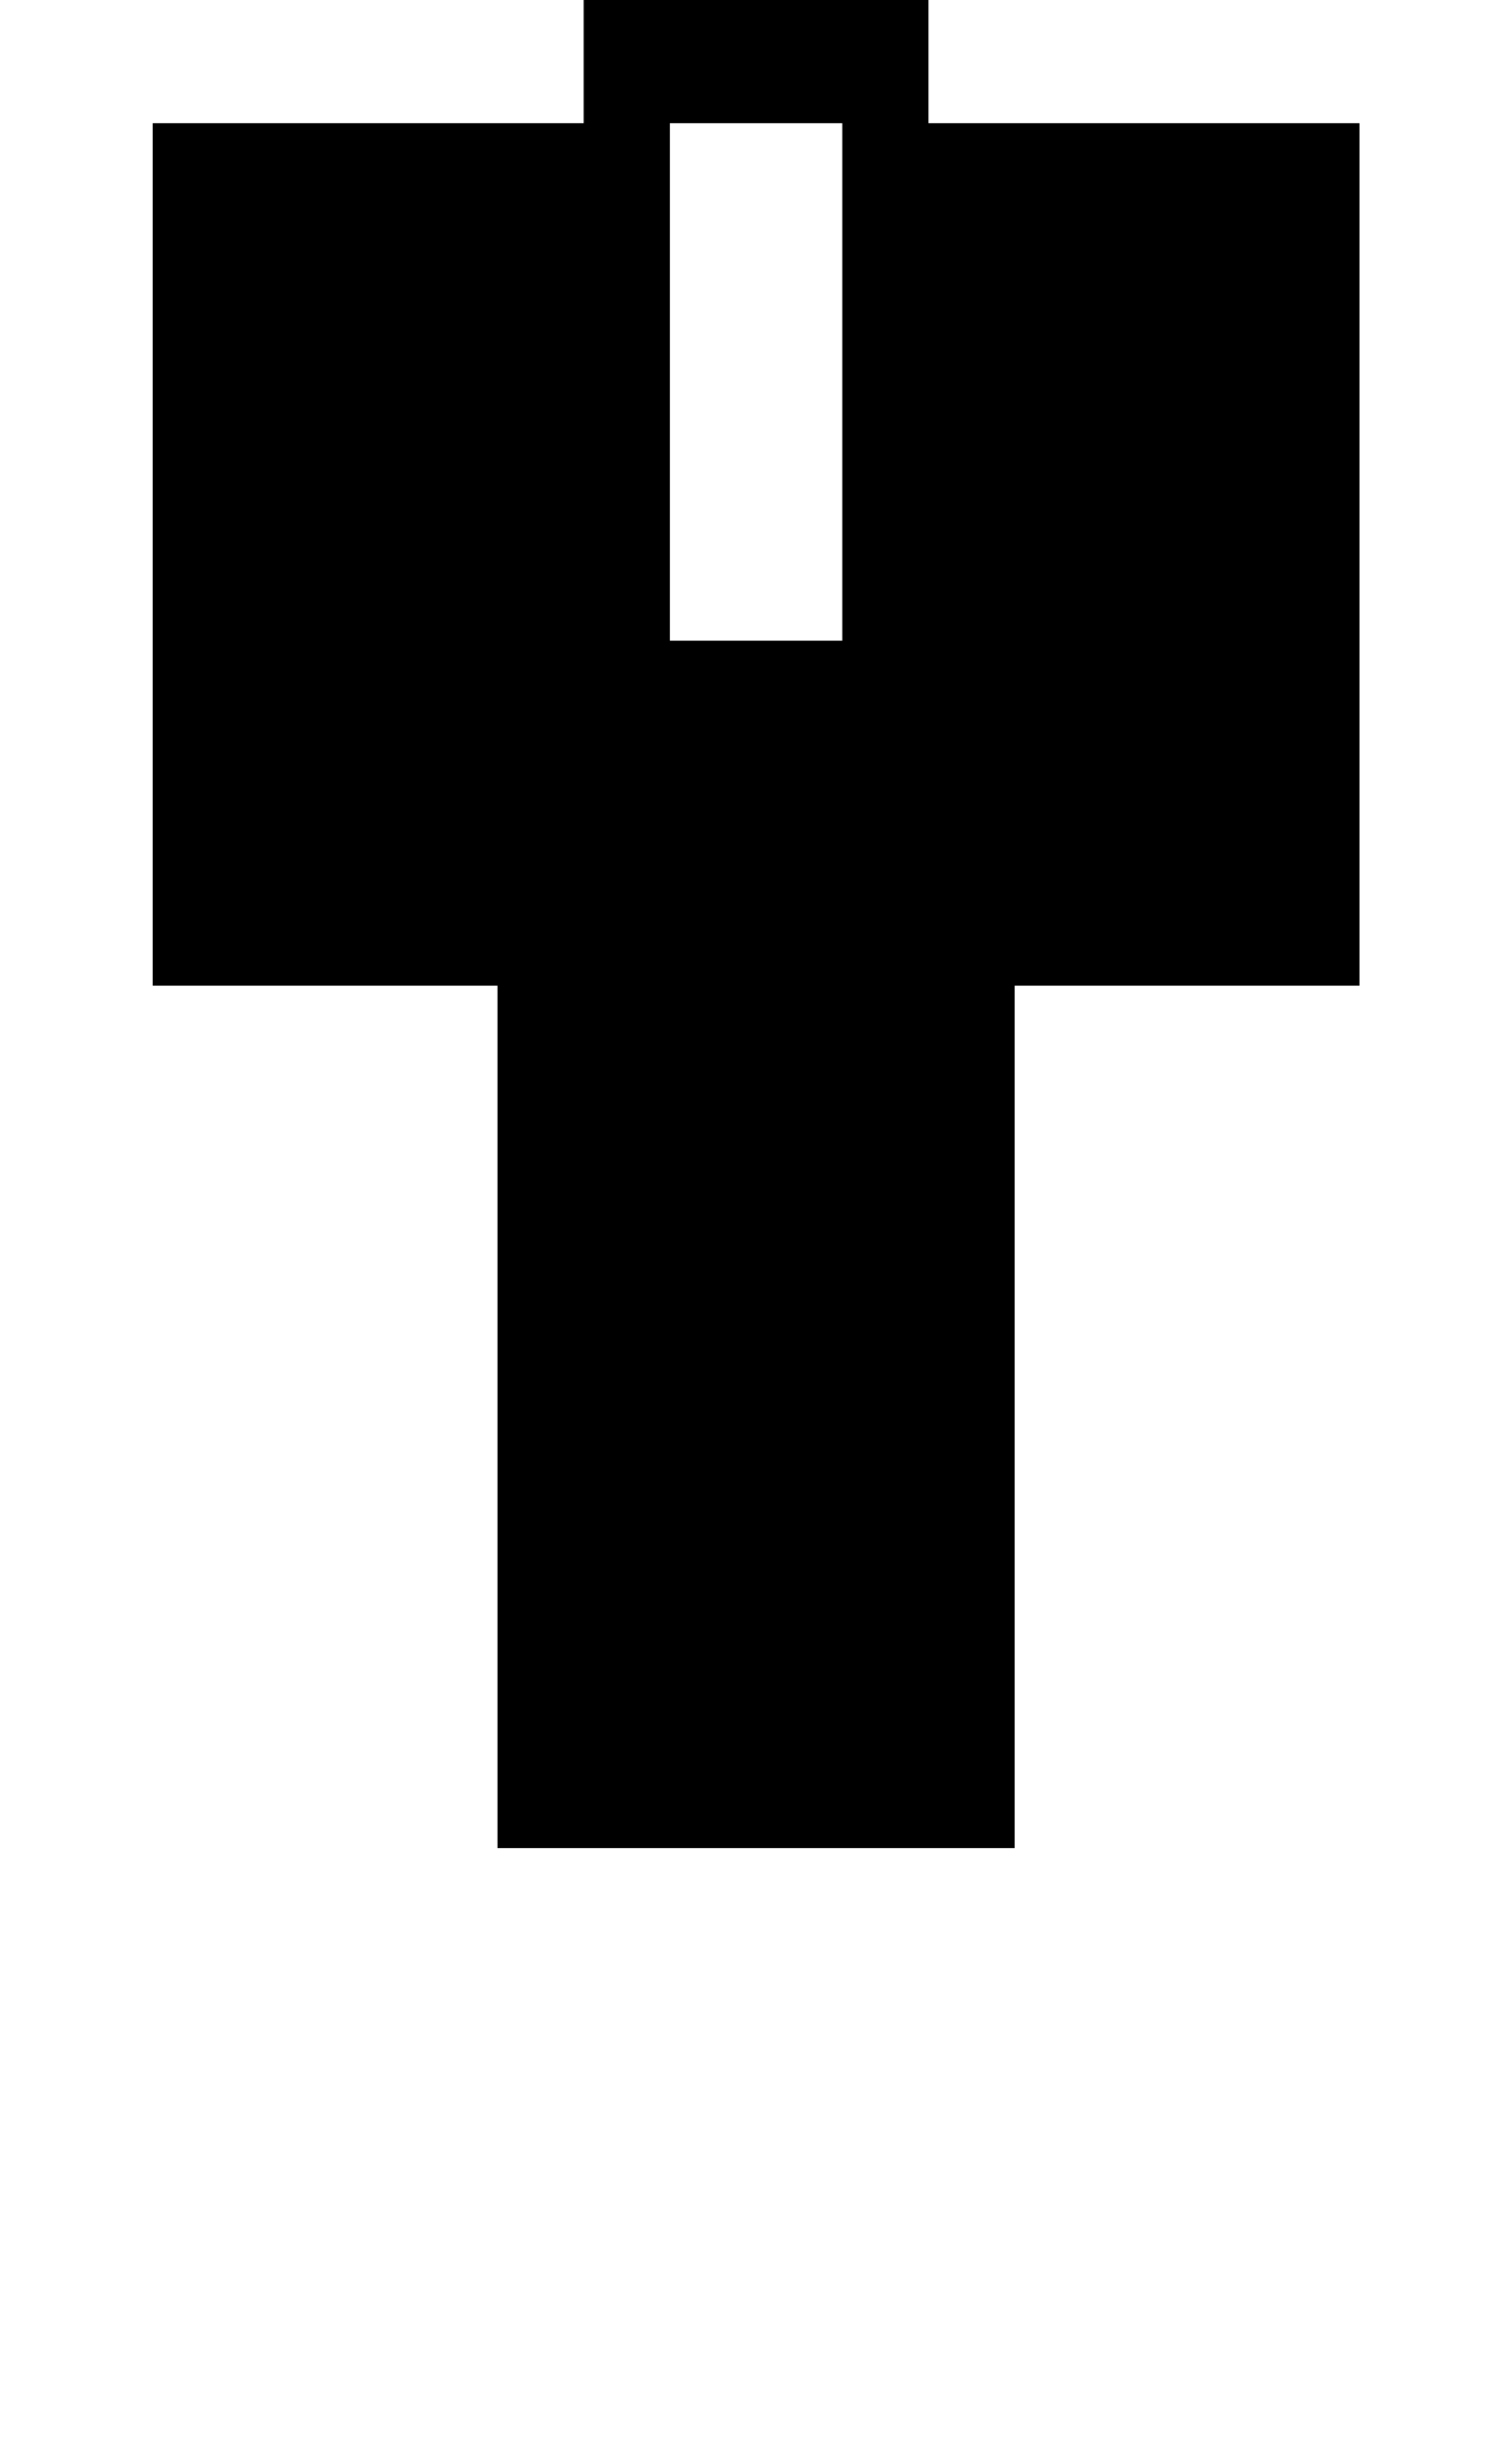 <?xml version="1.0" standalone="no"?>
<!DOCTYPE svg PUBLIC "-//W3C//DTD SVG 1.1//EN" "http://www.w3.org/Graphics/SVG/1.1/DTD/svg11.dtd" >
<svg xmlns="http://www.w3.org/2000/svg" xmlns:xlink="http://www.w3.org/1999/xlink" version="1.1" viewBox="-10 0 605 1000">
   <path fill="currentColor"
d="M402 750h-210v-350h-140v-350h175v-240h140v240h175v350h-140v350zM577 0h-140v-140h140v140zM157 0h-140v-140h140v140zM332 260v-210h-70v210h70z" />
</svg>
